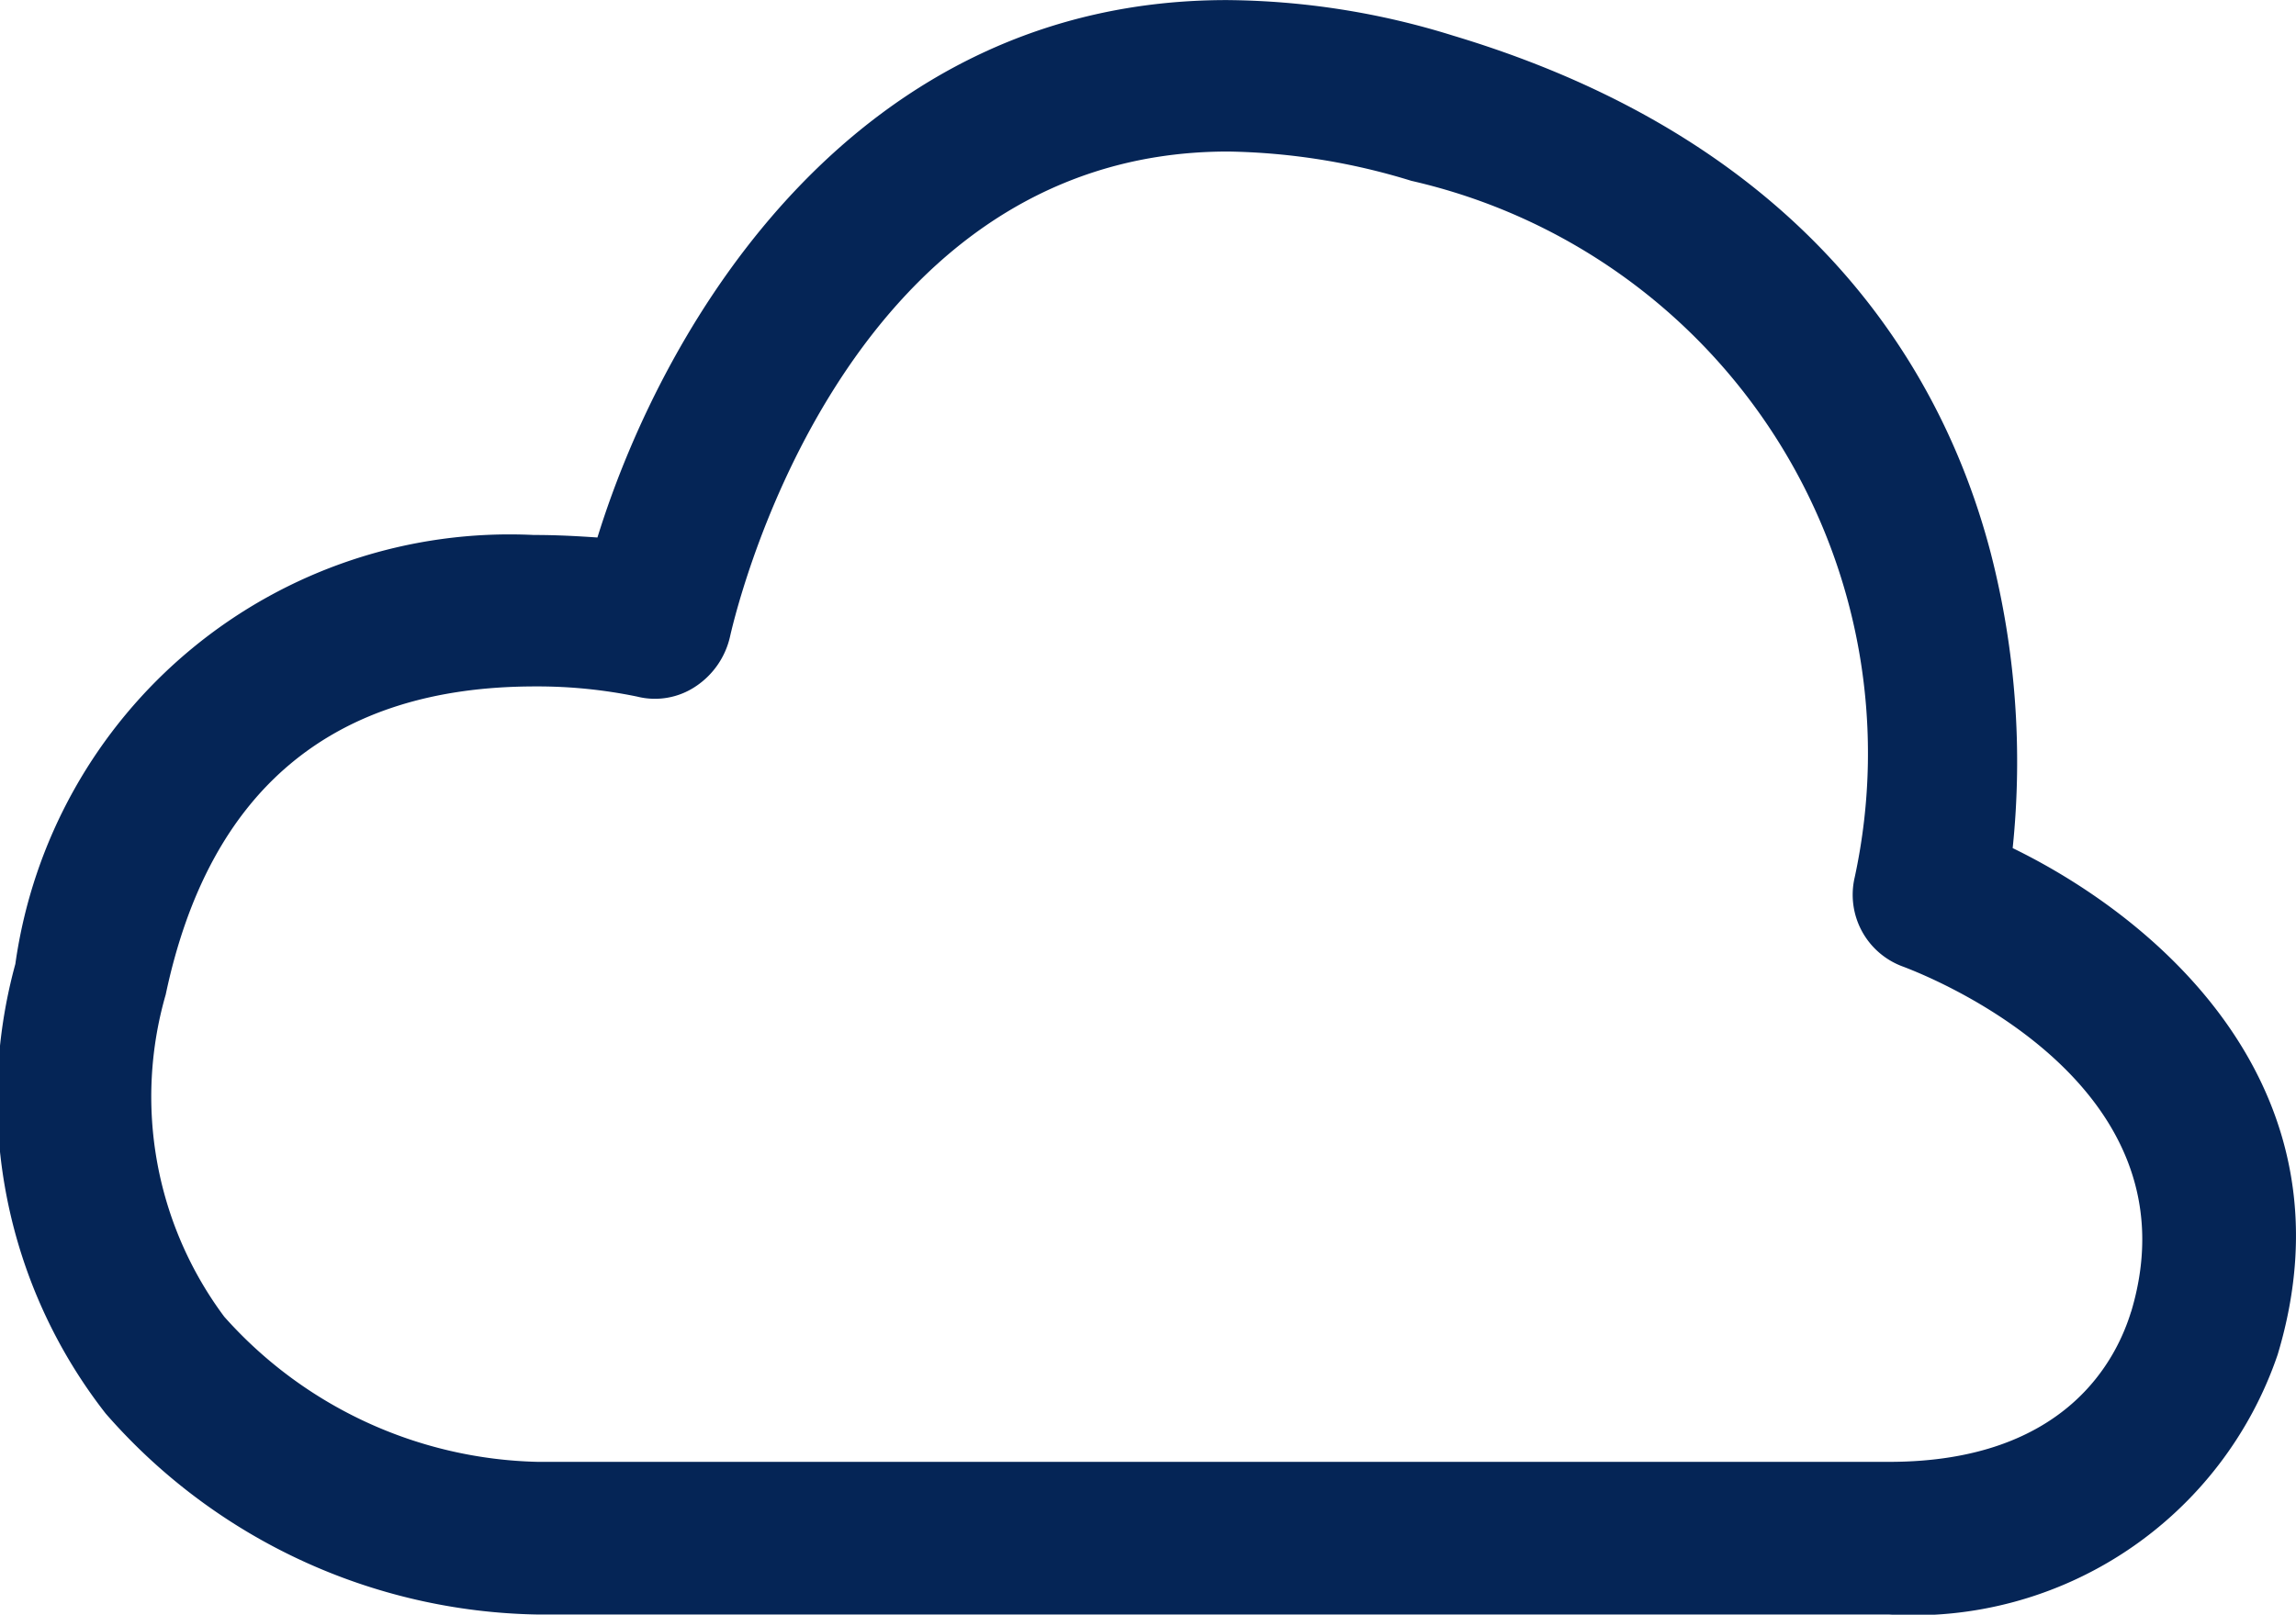 <svg xmlns="http://www.w3.org/2000/svg" viewBox="0 0 28.266 19.884">
  <defs>
    <style>
      .cls-1 {
        fill: #052556;
      }
    </style>
  </defs>
  <path id="cloud" class="cls-1" d="M24.777,86.162a10.318,10.318,0,0,0-.267-3.622c-.565-2.18-2.18-5.049-6.618-6.382a9.555,9.555,0,0,0-2.791-.439c-4.563,0-6.916,3.936-7.747,6.618-.235-.016-.486-.031-.784-.031A6.145,6.145,0,0,0,.188,87.589,6.294,6.294,0,0,0,1.3,93.125,7.212,7.212,0,0,0,6.618,95.6H23.256a4.737,4.737,0,0,0,4.783-3.2C29.011,89.173,26.643,87.071,24.777,86.162Zm1.458,5.708c-.173.565-.784,1.85-2.979,1.85H6.618A5.325,5.325,0,0,1,2.76,91.933a4.535,4.535,0,0,1-.721-3.967c.533-2.525,2.054-3.795,4.548-3.795a6.056,6.056,0,0,1,1.255.125.9.9,0,0,0,.721-.125,1,1,0,0,0,.423-.612c.016-.063,1.286-5.975,6.131-5.975a8.043,8.043,0,0,1,2.258.361,7.231,7.231,0,0,1,5.457,8.578.941.941,0,0,0,.6,1.1C23.585,87.683,27.1,88.985,26.236,91.87Z" transform="translate(0.001 -75.718)"/>
</svg>
